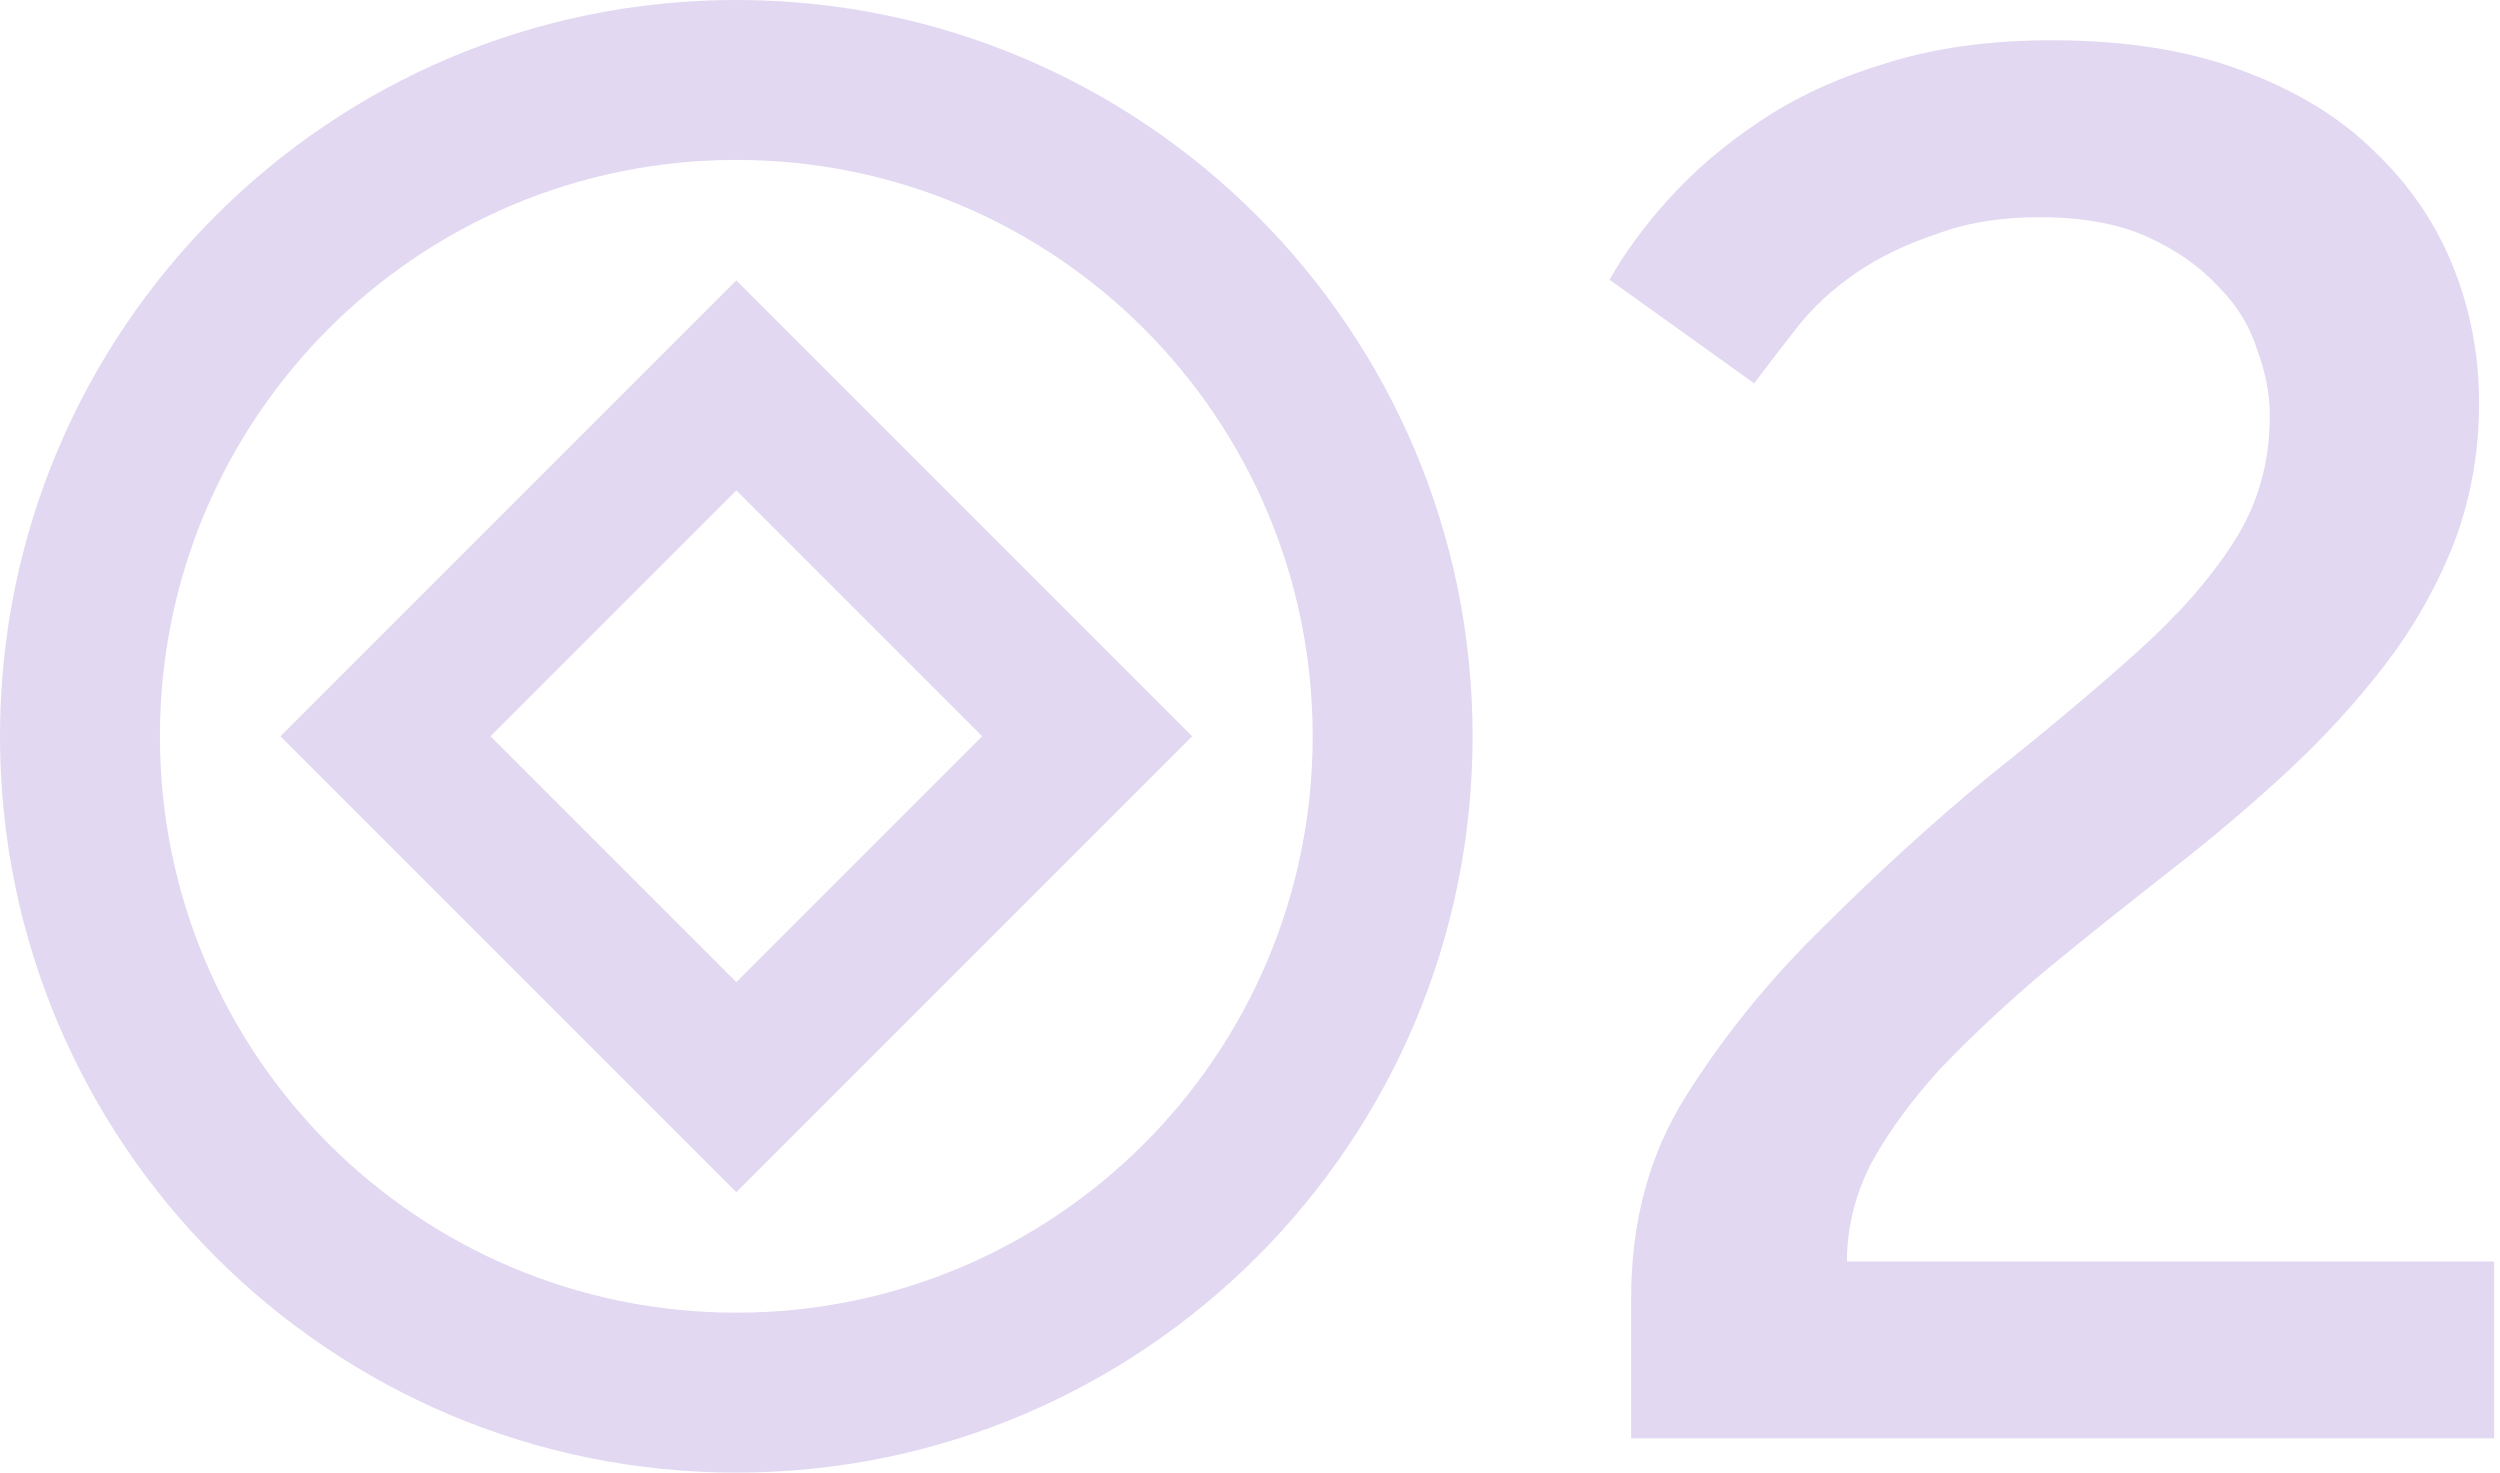 <svg width="73" height="43" viewBox="0 0 73 43" fill="none" xmlns="http://www.w3.org/2000/svg">
<path d="M47.63 37.905C47.63 35.679 48.155 33.726 49.205 32.046C50.255 30.366 51.515 28.791 52.985 27.321C54.791 25.515 56.492 23.961 58.088 22.659C59.726 21.357 61.154 20.16 62.372 19.068C63.59 17.976 64.535 16.905 65.207 15.855C65.921 14.763 66.278 13.524 66.278 12.138C66.278 11.508 66.152 10.857 65.9 10.185C65.69 9.513 65.312 8.904 64.766 8.358C64.22 7.77 63.527 7.287 62.687 6.909C61.847 6.531 60.797 6.342 59.537 6.342C58.403 6.342 57.395 6.51 56.513 6.846C55.631 7.14 54.854 7.518 54.182 7.98C53.51 8.442 52.943 8.967 52.481 9.555C52.019 10.143 51.599 10.689 51.221 11.193L47 8.169C47.42 7.413 47.987 6.636 48.701 5.838C49.457 4.998 50.339 4.242 51.347 3.57C52.397 2.856 53.615 2.289 55.001 1.869C56.429 1.407 58.067 1.176 59.915 1.176C62.057 1.176 63.905 1.47 65.459 2.058C67.055 2.646 68.357 3.444 69.365 4.452C70.373 5.418 71.129 6.531 71.633 7.791C72.137 9.051 72.389 10.374 72.389 11.76C72.389 13.23 72.137 14.616 71.633 15.918C71.129 17.178 70.457 18.354 69.617 19.446C68.777 20.538 67.811 21.588 66.719 22.596C65.669 23.562 64.577 24.486 63.443 25.368C62.099 26.418 60.839 27.426 59.663 28.392C58.529 29.358 57.521 30.303 56.639 31.227C55.799 32.151 55.127 33.075 54.623 33.999C54.161 34.923 53.93 35.868 53.93 36.834H72.83V42H47.63V37.905Z" fill="#E2D8F1"/>
<path d="M21.5 34.812L8.188 21.5L21.5 8.188L34.812 21.5L21.5 34.812ZM14.321 21.5L21.5 28.679L28.679 21.5L21.5 14.321L14.321 21.5ZM21.5 34.812L8.188 21.5L21.5 8.188L34.812 21.5L21.5 34.812ZM14.321 21.5L21.5 28.679L28.679 21.5L21.5 14.321L14.321 21.5ZM43 21.5C43 33.373 33.373 43 21.5 43C9.627 43 0 33.373 0 21.5C0 9.627 9.627 0 21.5 0C33.373 0 43 9.627 43 21.5ZM21.5 4.67C12.201 4.67 4.67 12.201 4.67 21.5C4.67 30.799 12.201 38.33 21.5 38.33C30.799 38.33 38.33 30.799 38.33 21.5C38.33 12.201 30.799 4.67 21.5 4.67Z" fill="#E2D8F1"/>
</svg>
